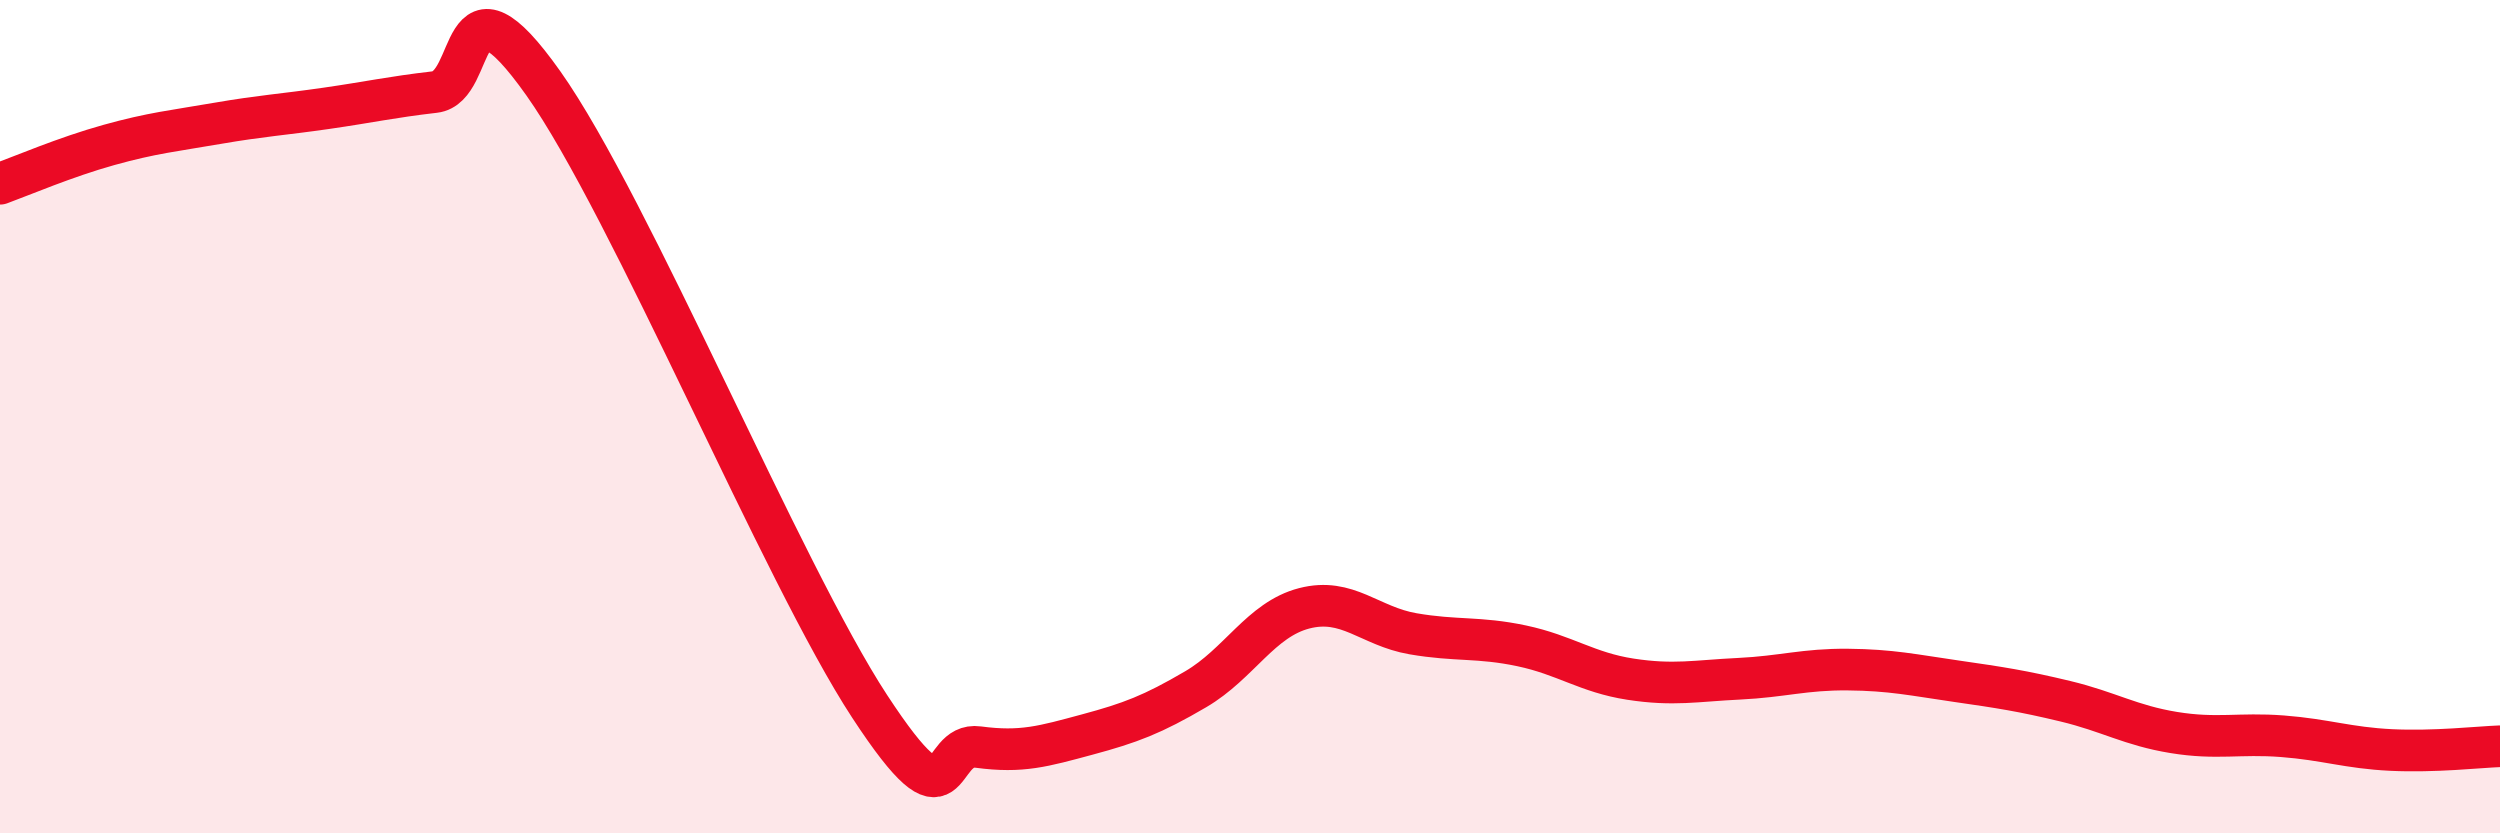 
    <svg width="60" height="20" viewBox="0 0 60 20" xmlns="http://www.w3.org/2000/svg">
      <path
        d="M 0,4.41 C 0.52,4.22 1.57,3.77 2.61,3.48 C 3.65,3.19 4.18,3.14 5.22,2.96 C 6.26,2.78 6.79,2.75 7.83,2.6 C 8.87,2.45 9.39,2.33 10.43,2.21 C 11.47,2.09 10.95,-0.95 13.04,2 C 15.13,4.95 18.78,13.76 20.87,16.95 C 22.96,20.14 22.44,17.79 23.48,17.93 C 24.52,18.07 25.05,17.91 26.09,17.63 C 27.13,17.35 27.66,17.15 28.7,16.54 C 29.74,15.93 30.26,14.87 31.3,14.6 C 32.34,14.33 32.87,15.03 33.91,15.21 C 34.95,15.39 35.48,15.28 36.52,15.5 C 37.56,15.72 38.09,16.14 39.13,16.3 C 40.17,16.46 40.7,16.34 41.74,16.29 C 42.78,16.24 43.31,16.06 44.35,16.07 C 45.39,16.08 45.92,16.2 46.96,16.35 C 48,16.5 48.53,16.58 49.57,16.83 C 50.61,17.08 51.13,17.41 52.17,17.58 C 53.21,17.75 53.74,17.59 54.78,17.67 C 55.82,17.75 56.35,17.95 57.39,18 C 58.43,18.05 59.48,17.93 60,17.91L60 20L0 20Z"
        fill="#EB0A25"
        opacity="0.1"
        stroke-linecap="round"
        stroke-linejoin="round"
      />
      <path
        d="M 0,4.41 C 0.52,4.22 1.57,3.77 2.61,3.48 C 3.65,3.19 4.18,3.14 5.22,2.96 C 6.26,2.78 6.79,2.75 7.83,2.6 C 8.87,2.45 9.39,2.33 10.43,2.21 C 11.47,2.09 10.95,-0.95 13.04,2 C 15.13,4.95 18.78,13.76 20.87,16.95 C 22.96,20.14 22.44,17.79 23.48,17.93 C 24.52,18.07 25.05,17.91 26.09,17.63 C 27.13,17.35 27.66,17.15 28.7,16.54 C 29.74,15.93 30.26,14.87 31.3,14.6 C 32.34,14.33 32.87,15.03 33.91,15.21 C 34.95,15.39 35.48,15.28 36.52,15.5 C 37.56,15.72 38.09,16.14 39.13,16.3 C 40.17,16.46 40.7,16.34 41.74,16.29 C 42.78,16.24 43.31,16.06 44.35,16.07 C 45.39,16.08 45.92,16.2 46.96,16.35 C 48,16.5 48.53,16.58 49.57,16.83 C 50.61,17.08 51.13,17.41 52.17,17.58 C 53.21,17.75 53.74,17.59 54.78,17.67 C 55.82,17.75 56.35,17.95 57.39,18 C 58.43,18.05 59.48,17.93 60,17.91"
        stroke="#EB0A25"
        stroke-width="1"
        fill="none"
        stroke-linecap="round"
        stroke-linejoin="round"
      />
    </svg>
  